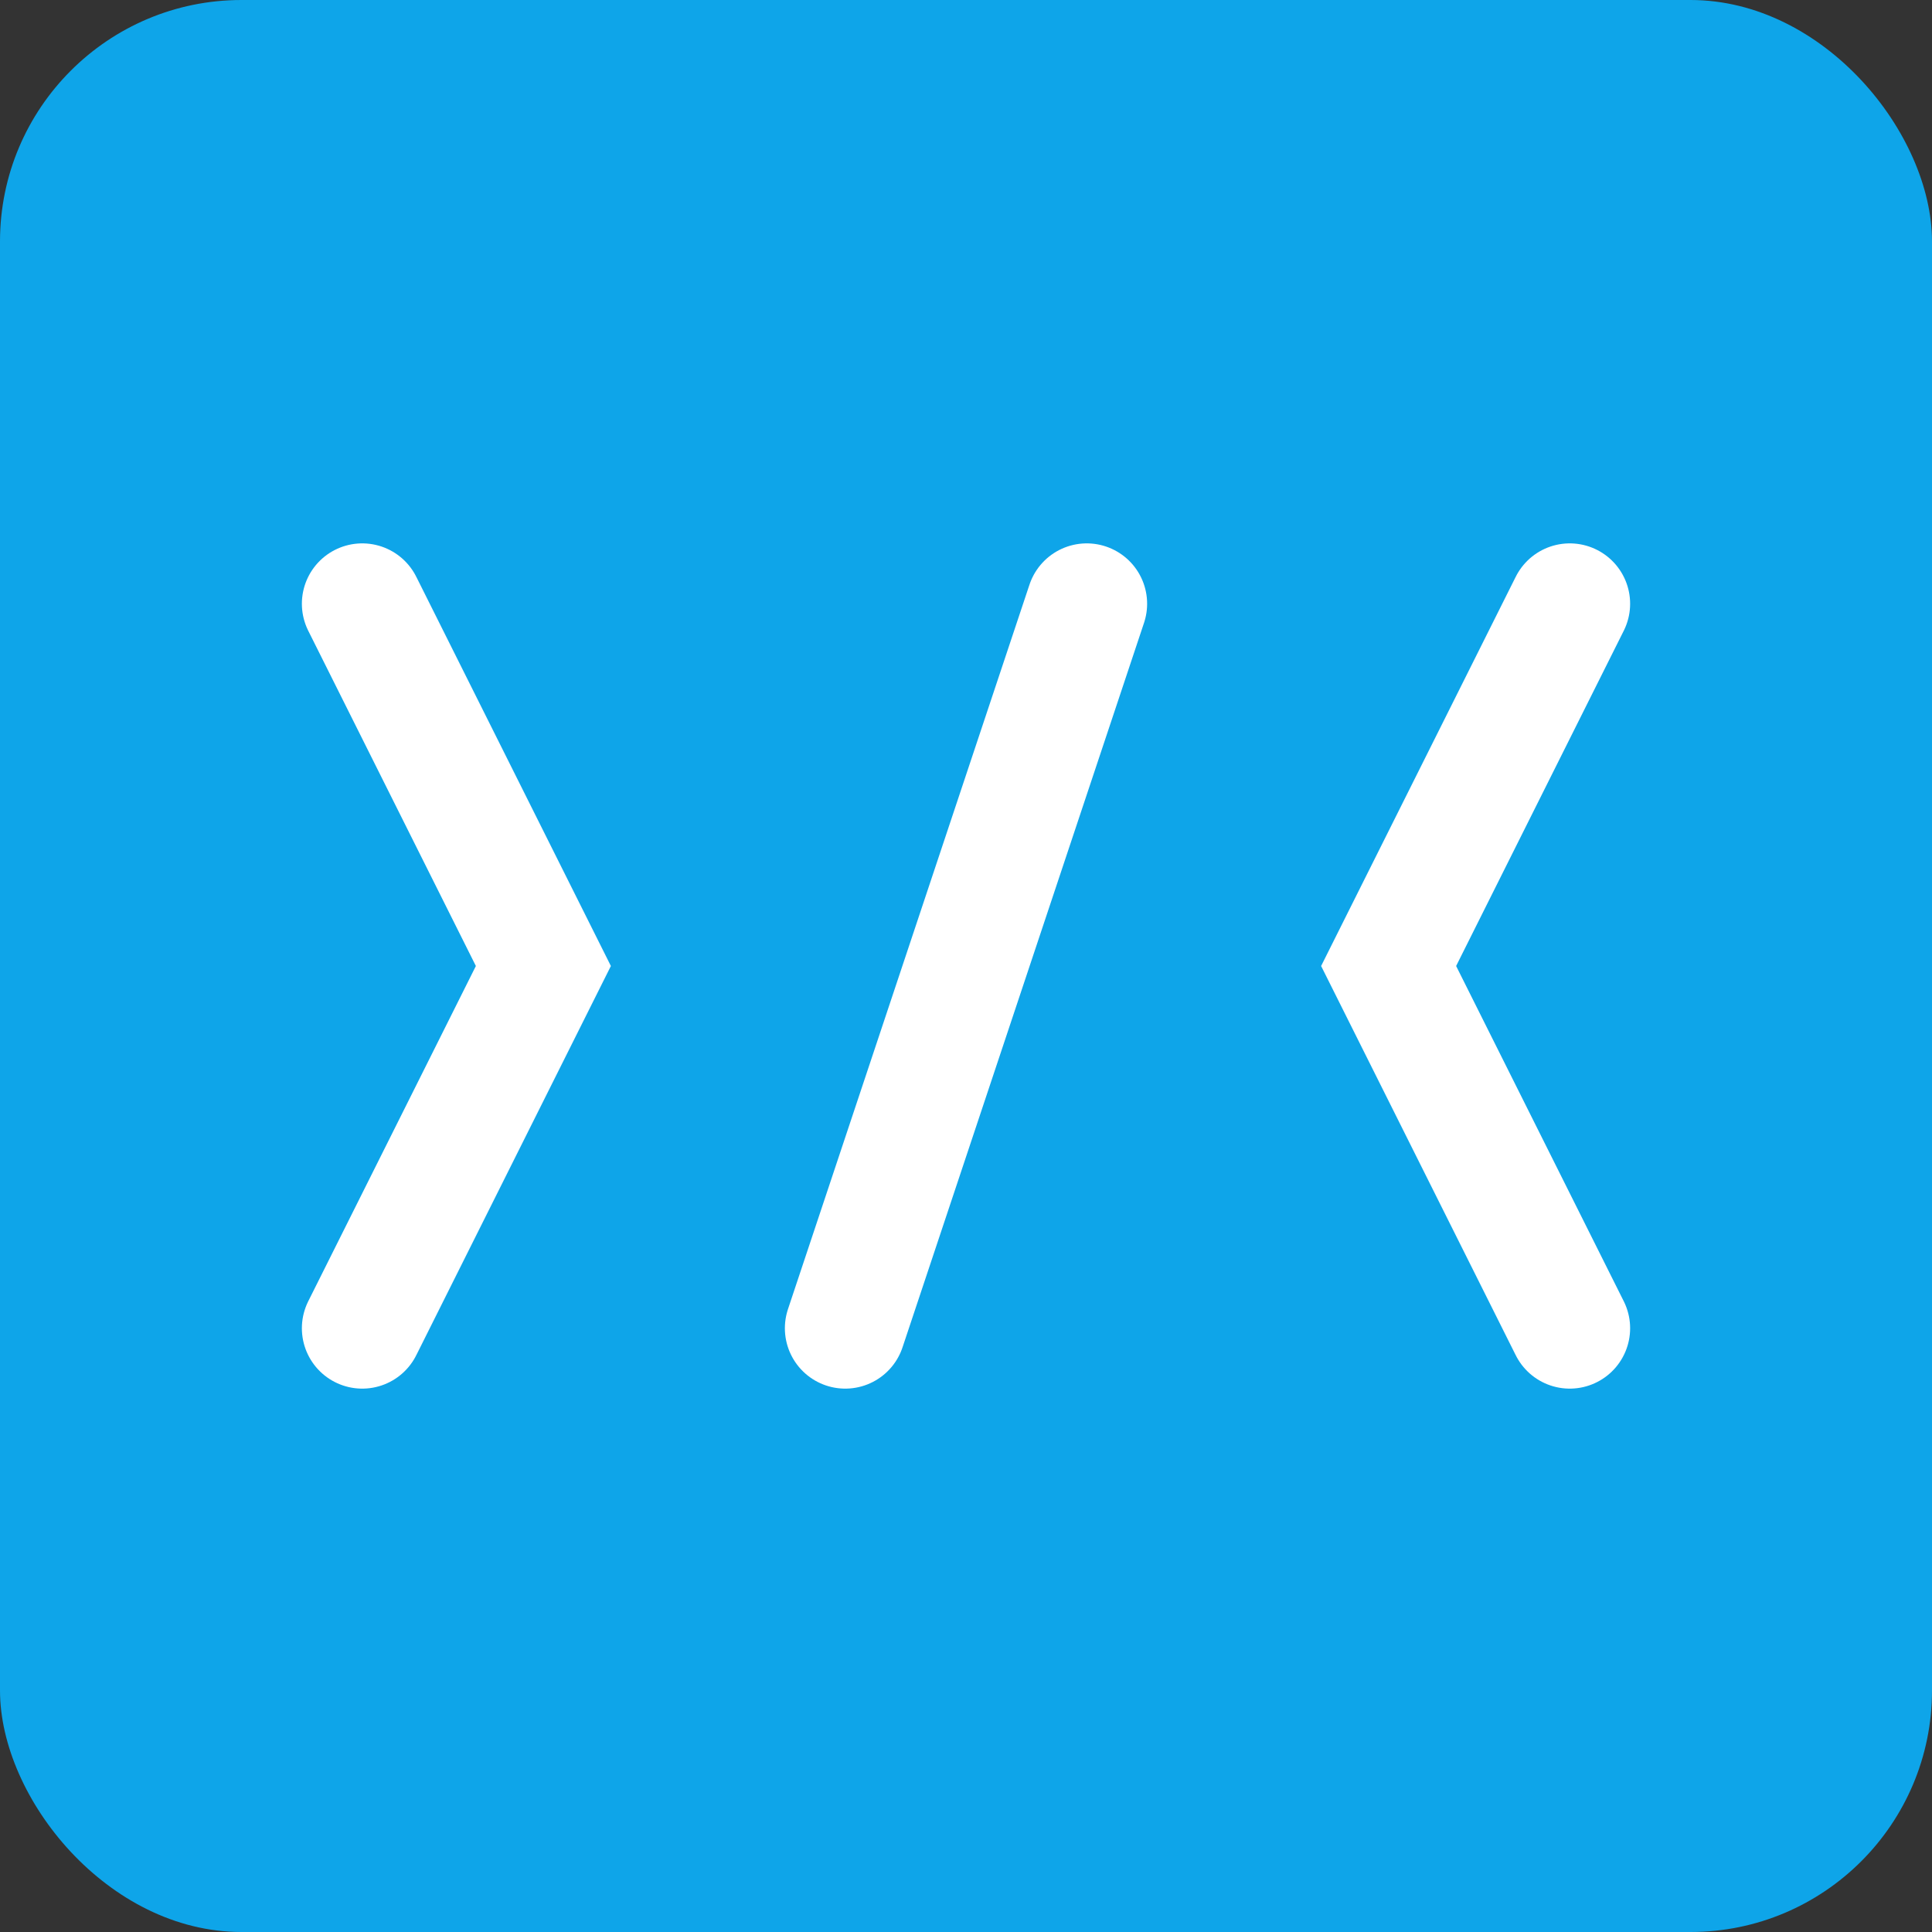 <svg xmlns="http://www.w3.org/2000/svg" viewBox="0 0 16 16" fill="none">
  <rect x="0" y="0" width="16" height="16" fill="#333333" stroke="none"/>
  <rect width="16" height="16" rx="2" fill="#0ea5e9"/>
  <g stroke="white" stroke-width="1" stroke-linecap="round">
    <path d="M3 5l1.5 3L3 11"/>
    <path d="M13 5l-1.5 3L13 11"/>
    <path d="M7 11l2-6"/>
  </g>
</svg>